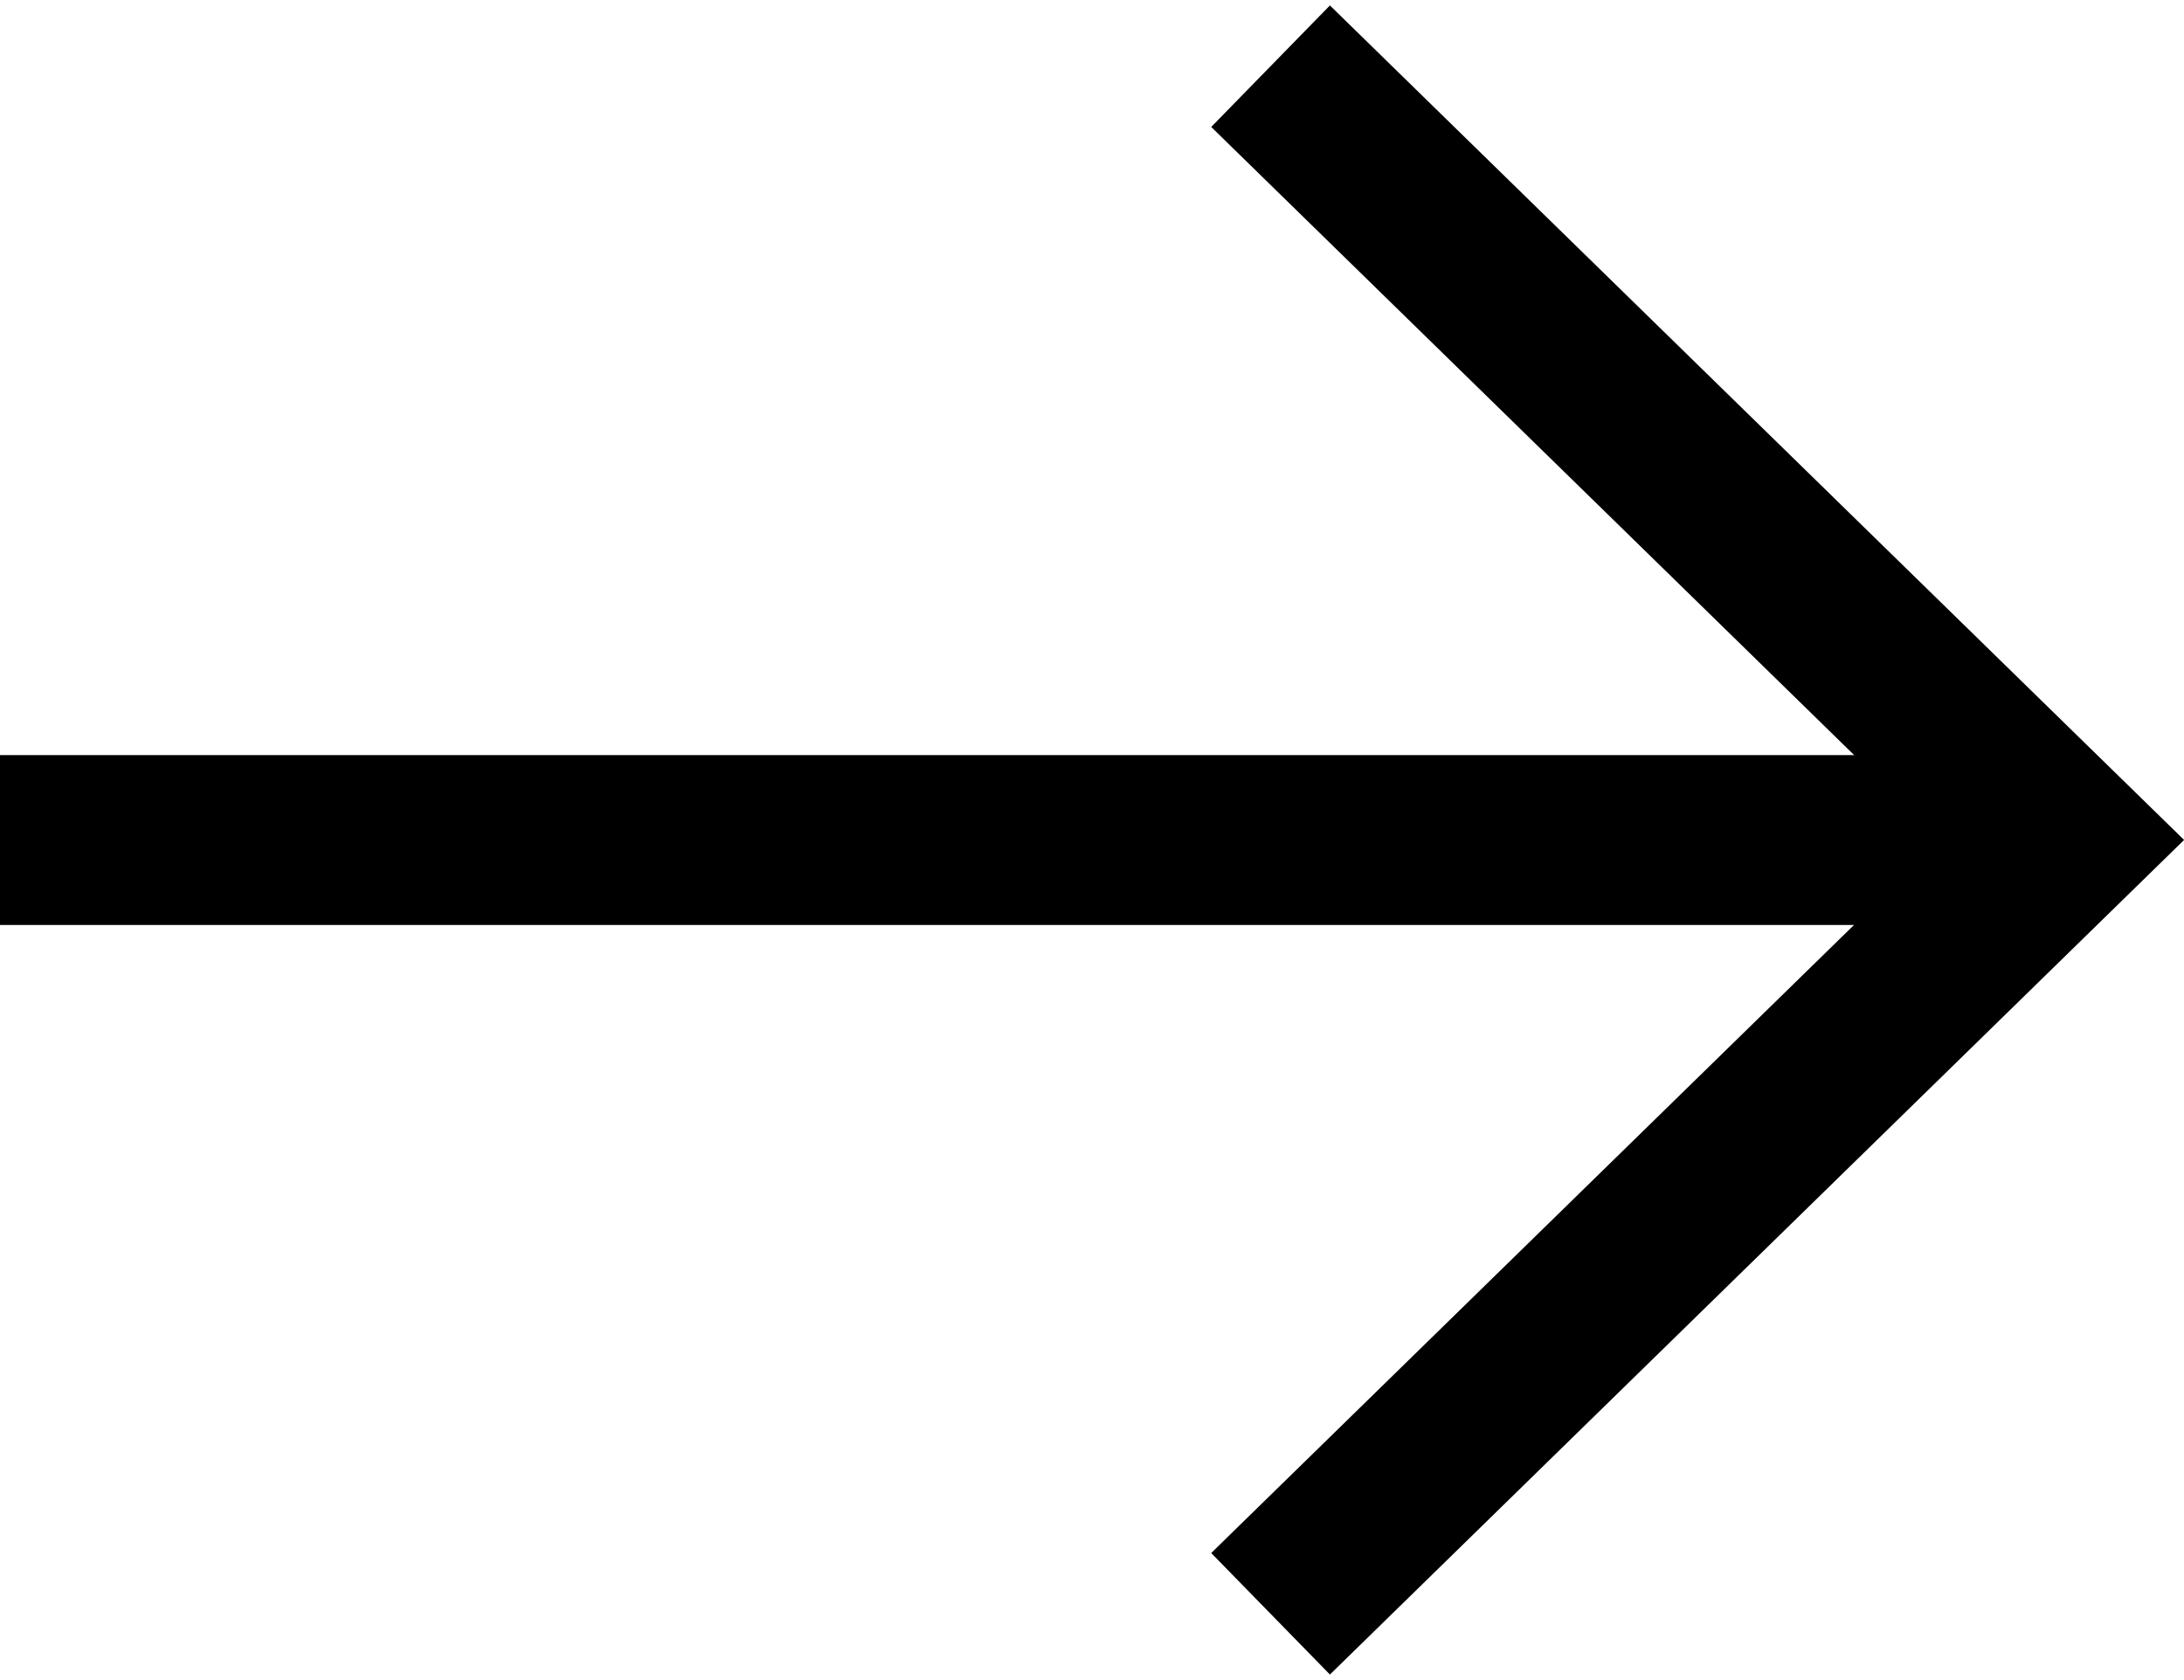 <svg xmlns="http://www.w3.org/2000/svg" xmlns:xlink="http://www.w3.org/1999/xlink" viewBox="0 0 25.715 19.652" width="26" height="20">
    <line stroke="black" stroke-width="2px" y1="9.826" x2="23.545" y2="9.826"/>
    <polyline stroke="black" stroke-width="2px" fill="none" points="14.96 18.936 24.285 9.825 14.96 0.715"/>
</svg>
